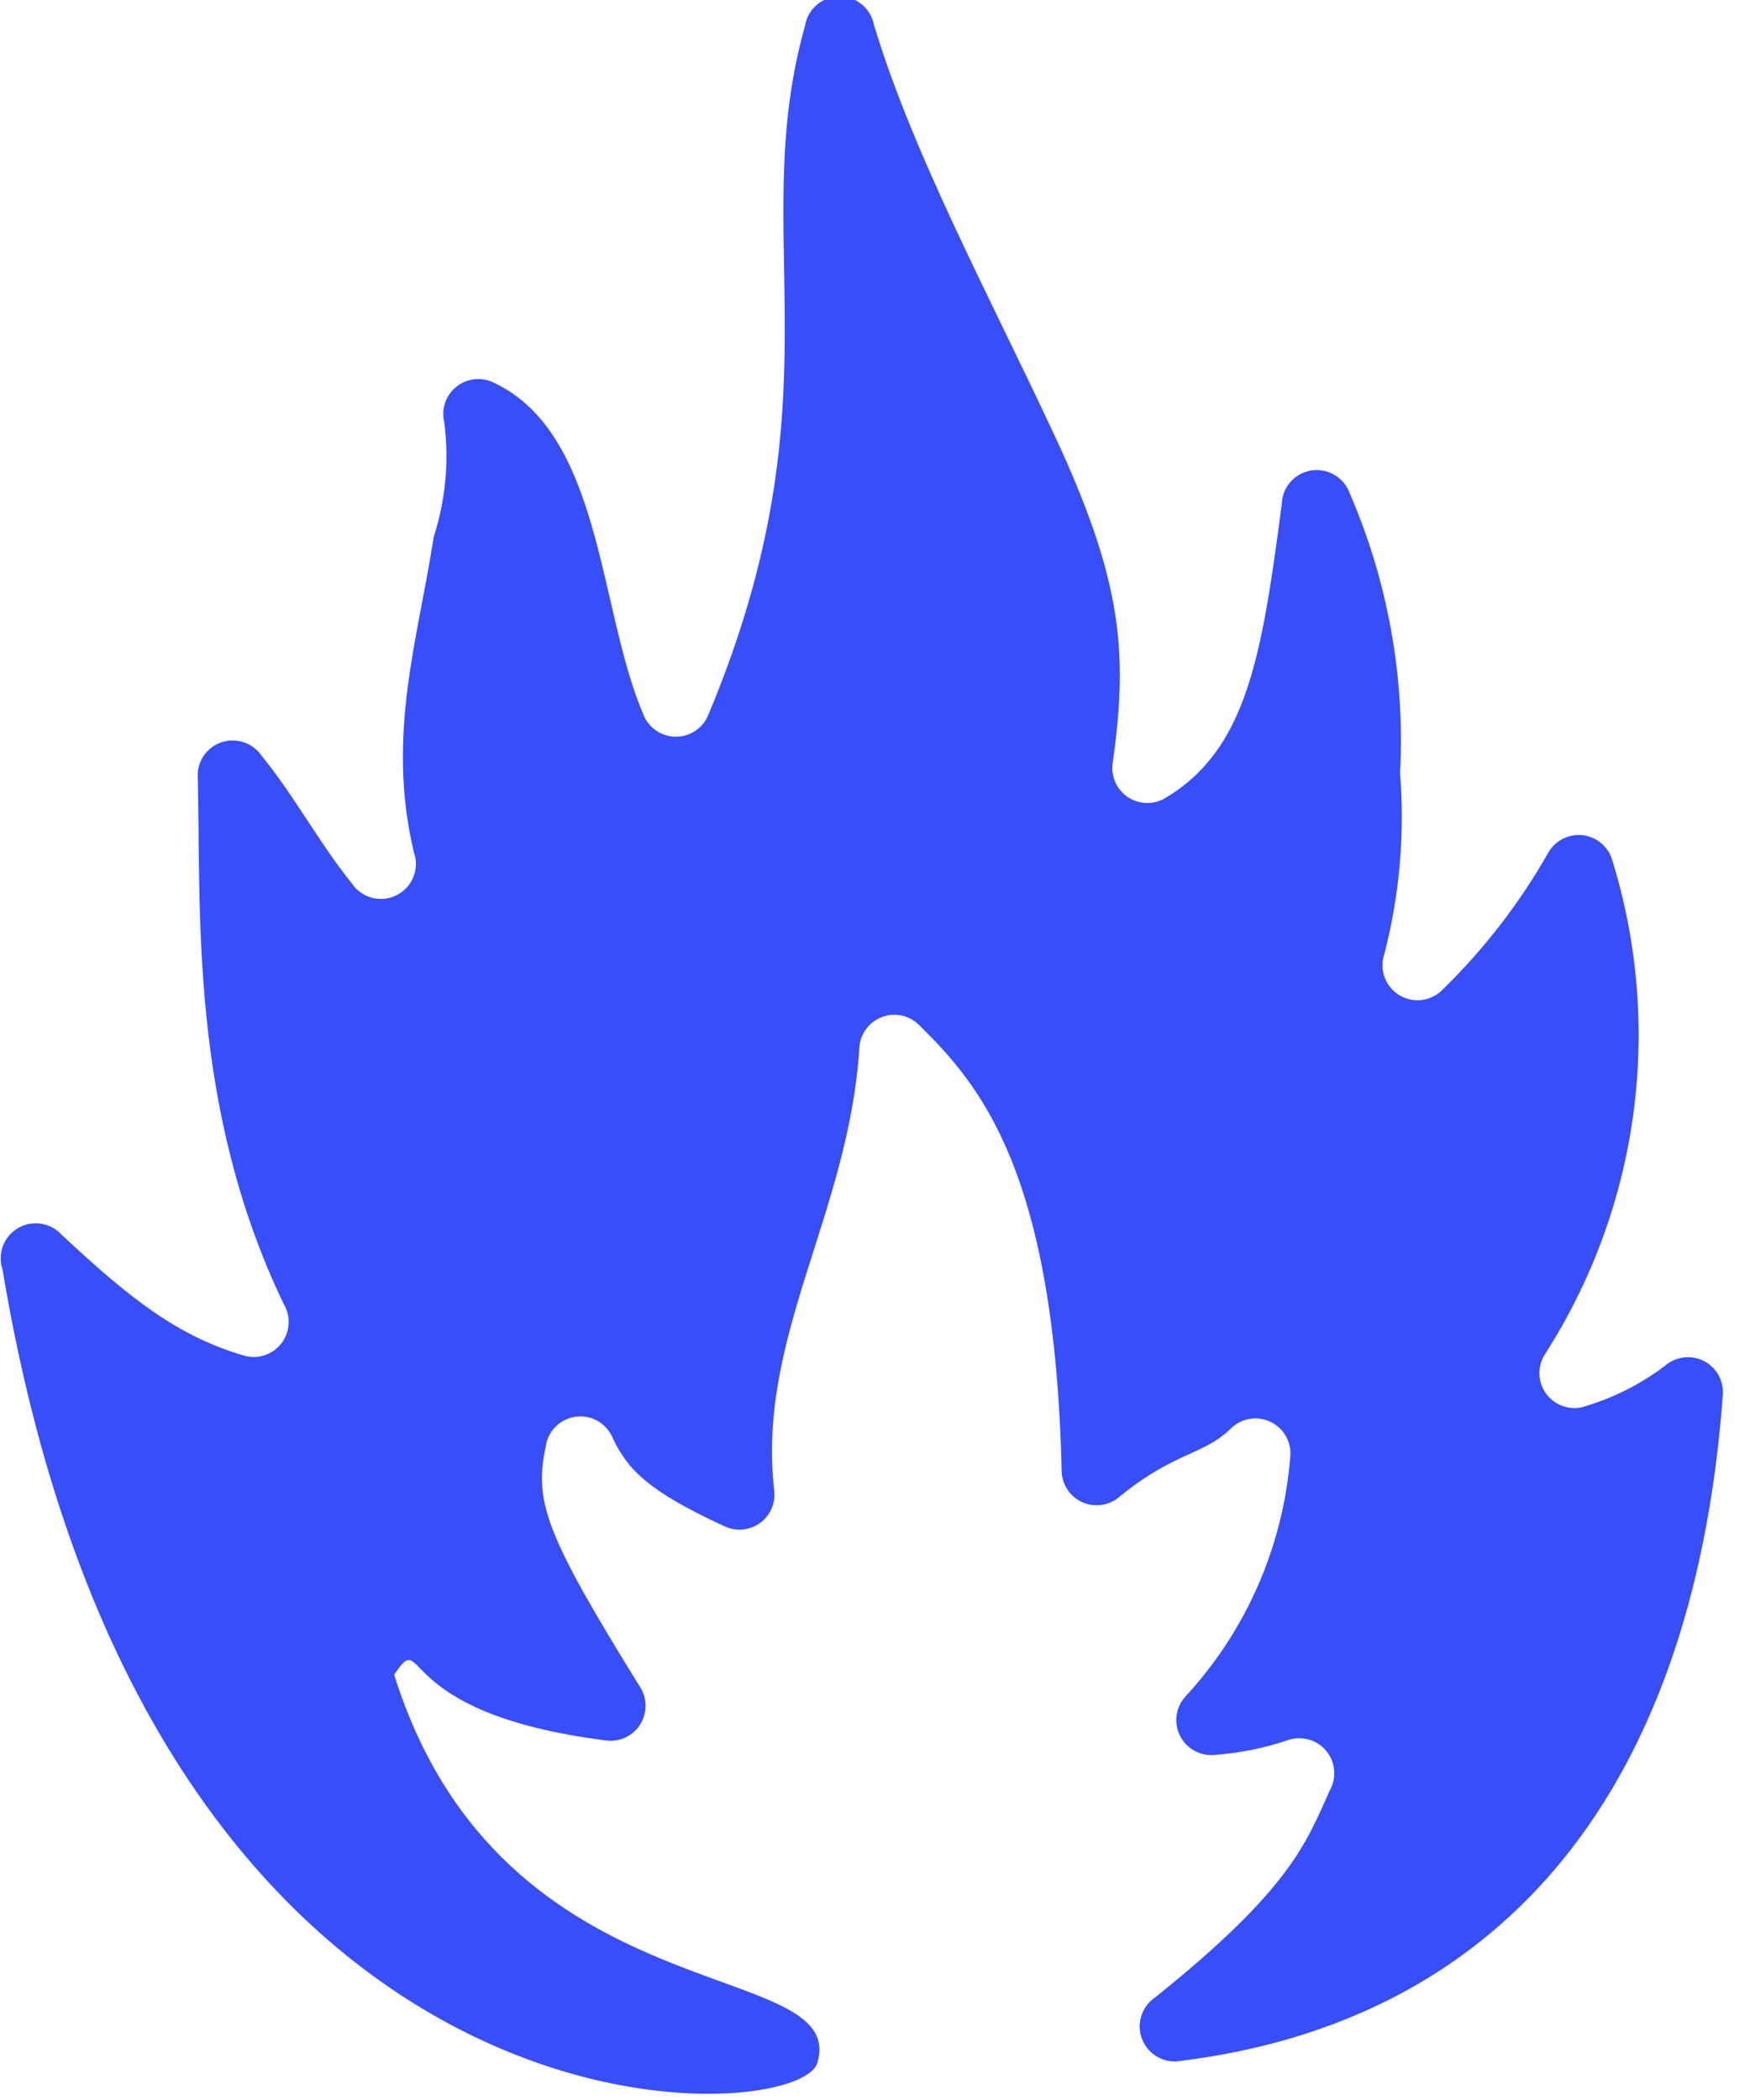 <svg width="50" height="60" viewBox="0 0 50 60" fill="none" xmlns="http://www.w3.org/2000/svg">
<g clip-path="url(#clip0_1458_19)">
<path d="M23.002 0.73C21.312 6.73 24.062 11.27 20.252 20.39C20.182 20.583 20.054 20.75 19.886 20.868C19.718 20.986 19.517 21.049 19.312 21.049C19.106 21.049 18.906 20.986 18.738 20.868C18.57 20.75 18.442 20.583 18.372 20.39C17.092 17.39 17.212 12.39 14.102 10.93C13.932 10.847 13.741 10.815 13.553 10.836C13.365 10.857 13.187 10.931 13.04 11.049C12.892 11.168 12.781 11.325 12.719 11.504C12.658 11.683 12.648 11.876 12.692 12.06C12.836 13.162 12.733 14.282 12.392 15.34C11.942 18.28 11.032 20.99 11.822 24.34C11.906 24.57 11.903 24.822 11.813 25.05C11.724 25.277 11.554 25.464 11.336 25.575C11.118 25.686 10.867 25.713 10.63 25.651C10.394 25.589 10.188 25.443 10.052 25.24C9.102 24.06 8.432 22.77 7.472 21.59C7.346 21.407 7.164 21.271 6.953 21.204C6.742 21.136 6.515 21.14 6.306 21.216C6.098 21.291 5.921 21.434 5.802 21.621C5.684 21.808 5.631 22.029 5.652 22.25C5.742 26.08 5.412 31.65 8.102 37.25C8.205 37.42 8.256 37.616 8.247 37.815C8.238 38.013 8.171 38.205 8.053 38.365C7.935 38.525 7.772 38.646 7.584 38.713C7.397 38.779 7.194 38.789 7.002 38.74C5.102 38.19 3.752 37.14 1.752 35.27C1.596 35.103 1.388 34.994 1.161 34.961C0.935 34.929 0.704 34.975 0.508 35.092C0.312 35.209 0.161 35.389 0.082 35.604C0.002 35.818 -0.001 36.053 0.072 36.27C4.352 62 22.792 60.85 23.352 58.94C24.272 55.85 14.352 57.71 11.262 47.85C12.202 46.45 11.112 48.93 17.262 49.72C17.457 49.756 17.659 49.734 17.842 49.655C18.025 49.576 18.18 49.444 18.287 49.277C18.394 49.109 18.449 48.913 18.445 48.714C18.44 48.516 18.377 48.322 18.262 48.16C15.562 43.8 15.262 42.9 15.592 41.33C15.622 41.111 15.724 40.909 15.882 40.754C16.04 40.6 16.244 40.502 16.463 40.476C16.682 40.449 16.904 40.496 17.094 40.609C17.283 40.722 17.43 40.895 17.512 41.1C17.932 41.98 18.512 42.6 20.682 43.6C20.842 43.68 21.021 43.715 21.2 43.702C21.378 43.689 21.55 43.628 21.698 43.526C21.845 43.424 21.962 43.284 22.036 43.121C22.111 42.958 22.14 42.778 22.122 42.6C21.612 38.23 24.242 34.7 24.552 29.96C24.558 29.764 24.623 29.573 24.737 29.413C24.851 29.253 25.009 29.13 25.193 29.06C25.377 28.989 25.577 28.975 25.769 29.017C25.96 29.06 26.136 29.158 26.272 29.3C28.002 31 30.132 33.48 30.332 42C30.33 42.194 30.385 42.384 30.49 42.548C30.595 42.711 30.745 42.84 30.922 42.92C31.099 42.999 31.295 43.026 31.487 42.995C31.679 42.965 31.858 42.88 32.002 42.75C33.562 41.48 34.372 41.58 35.152 40.83C35.298 40.679 35.487 40.579 35.694 40.542C35.9 40.505 36.113 40.534 36.302 40.625C36.491 40.715 36.647 40.863 36.747 41.047C36.848 41.231 36.888 41.442 36.862 41.65C36.655 44.199 35.599 46.604 33.862 48.48C33.727 48.631 33.642 48.818 33.616 49.018C33.591 49.218 33.626 49.422 33.718 49.601C33.81 49.781 33.954 49.928 34.132 50.024C34.309 50.121 34.511 50.161 34.712 50.14C35.42 50.088 36.119 49.947 36.792 49.72C36.982 49.653 37.188 49.646 37.383 49.698C37.578 49.751 37.753 49.861 37.884 50.015C38.014 50.169 38.096 50.358 38.117 50.559C38.138 50.76 38.098 50.962 38.002 51.14C37.312 52.66 36.882 53.96 33.002 57.07C32.811 57.199 32.671 57.39 32.605 57.611C32.538 57.831 32.55 58.068 32.639 58.281C32.727 58.494 32.886 58.669 33.088 58.779C33.291 58.888 33.526 58.924 33.752 58.88C42.482 57.79 48.342 51.69 49.222 39.88C49.243 39.679 49.202 39.477 49.106 39.3C49.01 39.122 48.862 38.978 48.683 38.886C48.503 38.794 48.3 38.759 48.1 38.785C47.9 38.81 47.712 38.896 47.562 39.03C46.896 39.532 46.148 39.914 45.352 40.16C45.152 40.239 44.932 40.252 44.725 40.197C44.517 40.141 44.333 40.02 44.2 39.852C44.066 39.684 43.99 39.477 43.984 39.262C43.977 39.048 44.039 38.836 44.162 38.66C45.481 36.595 46.335 34.268 46.665 31.84C46.995 29.412 46.792 26.942 46.072 24.6C46.021 24.407 45.913 24.235 45.763 24.104C45.613 23.972 45.427 23.889 45.229 23.864C45.032 23.84 44.831 23.875 44.653 23.965C44.475 24.055 44.329 24.196 44.232 24.37C43.419 25.801 42.409 27.11 41.232 28.26C41.076 28.427 40.868 28.536 40.641 28.569C40.415 28.601 40.184 28.555 39.988 28.438C39.792 28.321 39.641 28.141 39.562 27.926C39.482 27.712 39.479 27.477 39.552 27.26C39.989 25.574 40.141 23.826 40.002 22.09C40.147 19.348 39.654 16.609 38.562 14.09C38.483 13.871 38.33 13.687 38.129 13.569C37.929 13.45 37.693 13.406 37.464 13.442C37.234 13.479 37.024 13.595 36.87 13.77C36.717 13.944 36.629 14.167 36.622 14.4C36.052 18.76 35.622 21.4 33.312 22.79C33.149 22.892 32.961 22.945 32.769 22.943C32.578 22.941 32.391 22.884 32.23 22.779C32.07 22.673 31.944 22.524 31.866 22.349C31.788 22.173 31.762 21.98 31.792 21.79C32.242 18.61 32.052 16.55 30.102 12.38C28.232 8.38 26.102 4.44 24.972 0.72C24.93 0.488 24.808 0.279 24.627 0.129C24.446 -0.022 24.218 -0.104 23.983 -0.103C23.747 -0.101 23.52 -0.017 23.34 0.135C23.161 0.287 23.041 0.498 23.002 0.73Z" fill="#384EF8"/>
</g>
<defs>
<clipPath id="clip0_1458_19">
<rect width="49.29" height="59.82" fill="white"/>
</clipPath>
</defs>
</svg>
